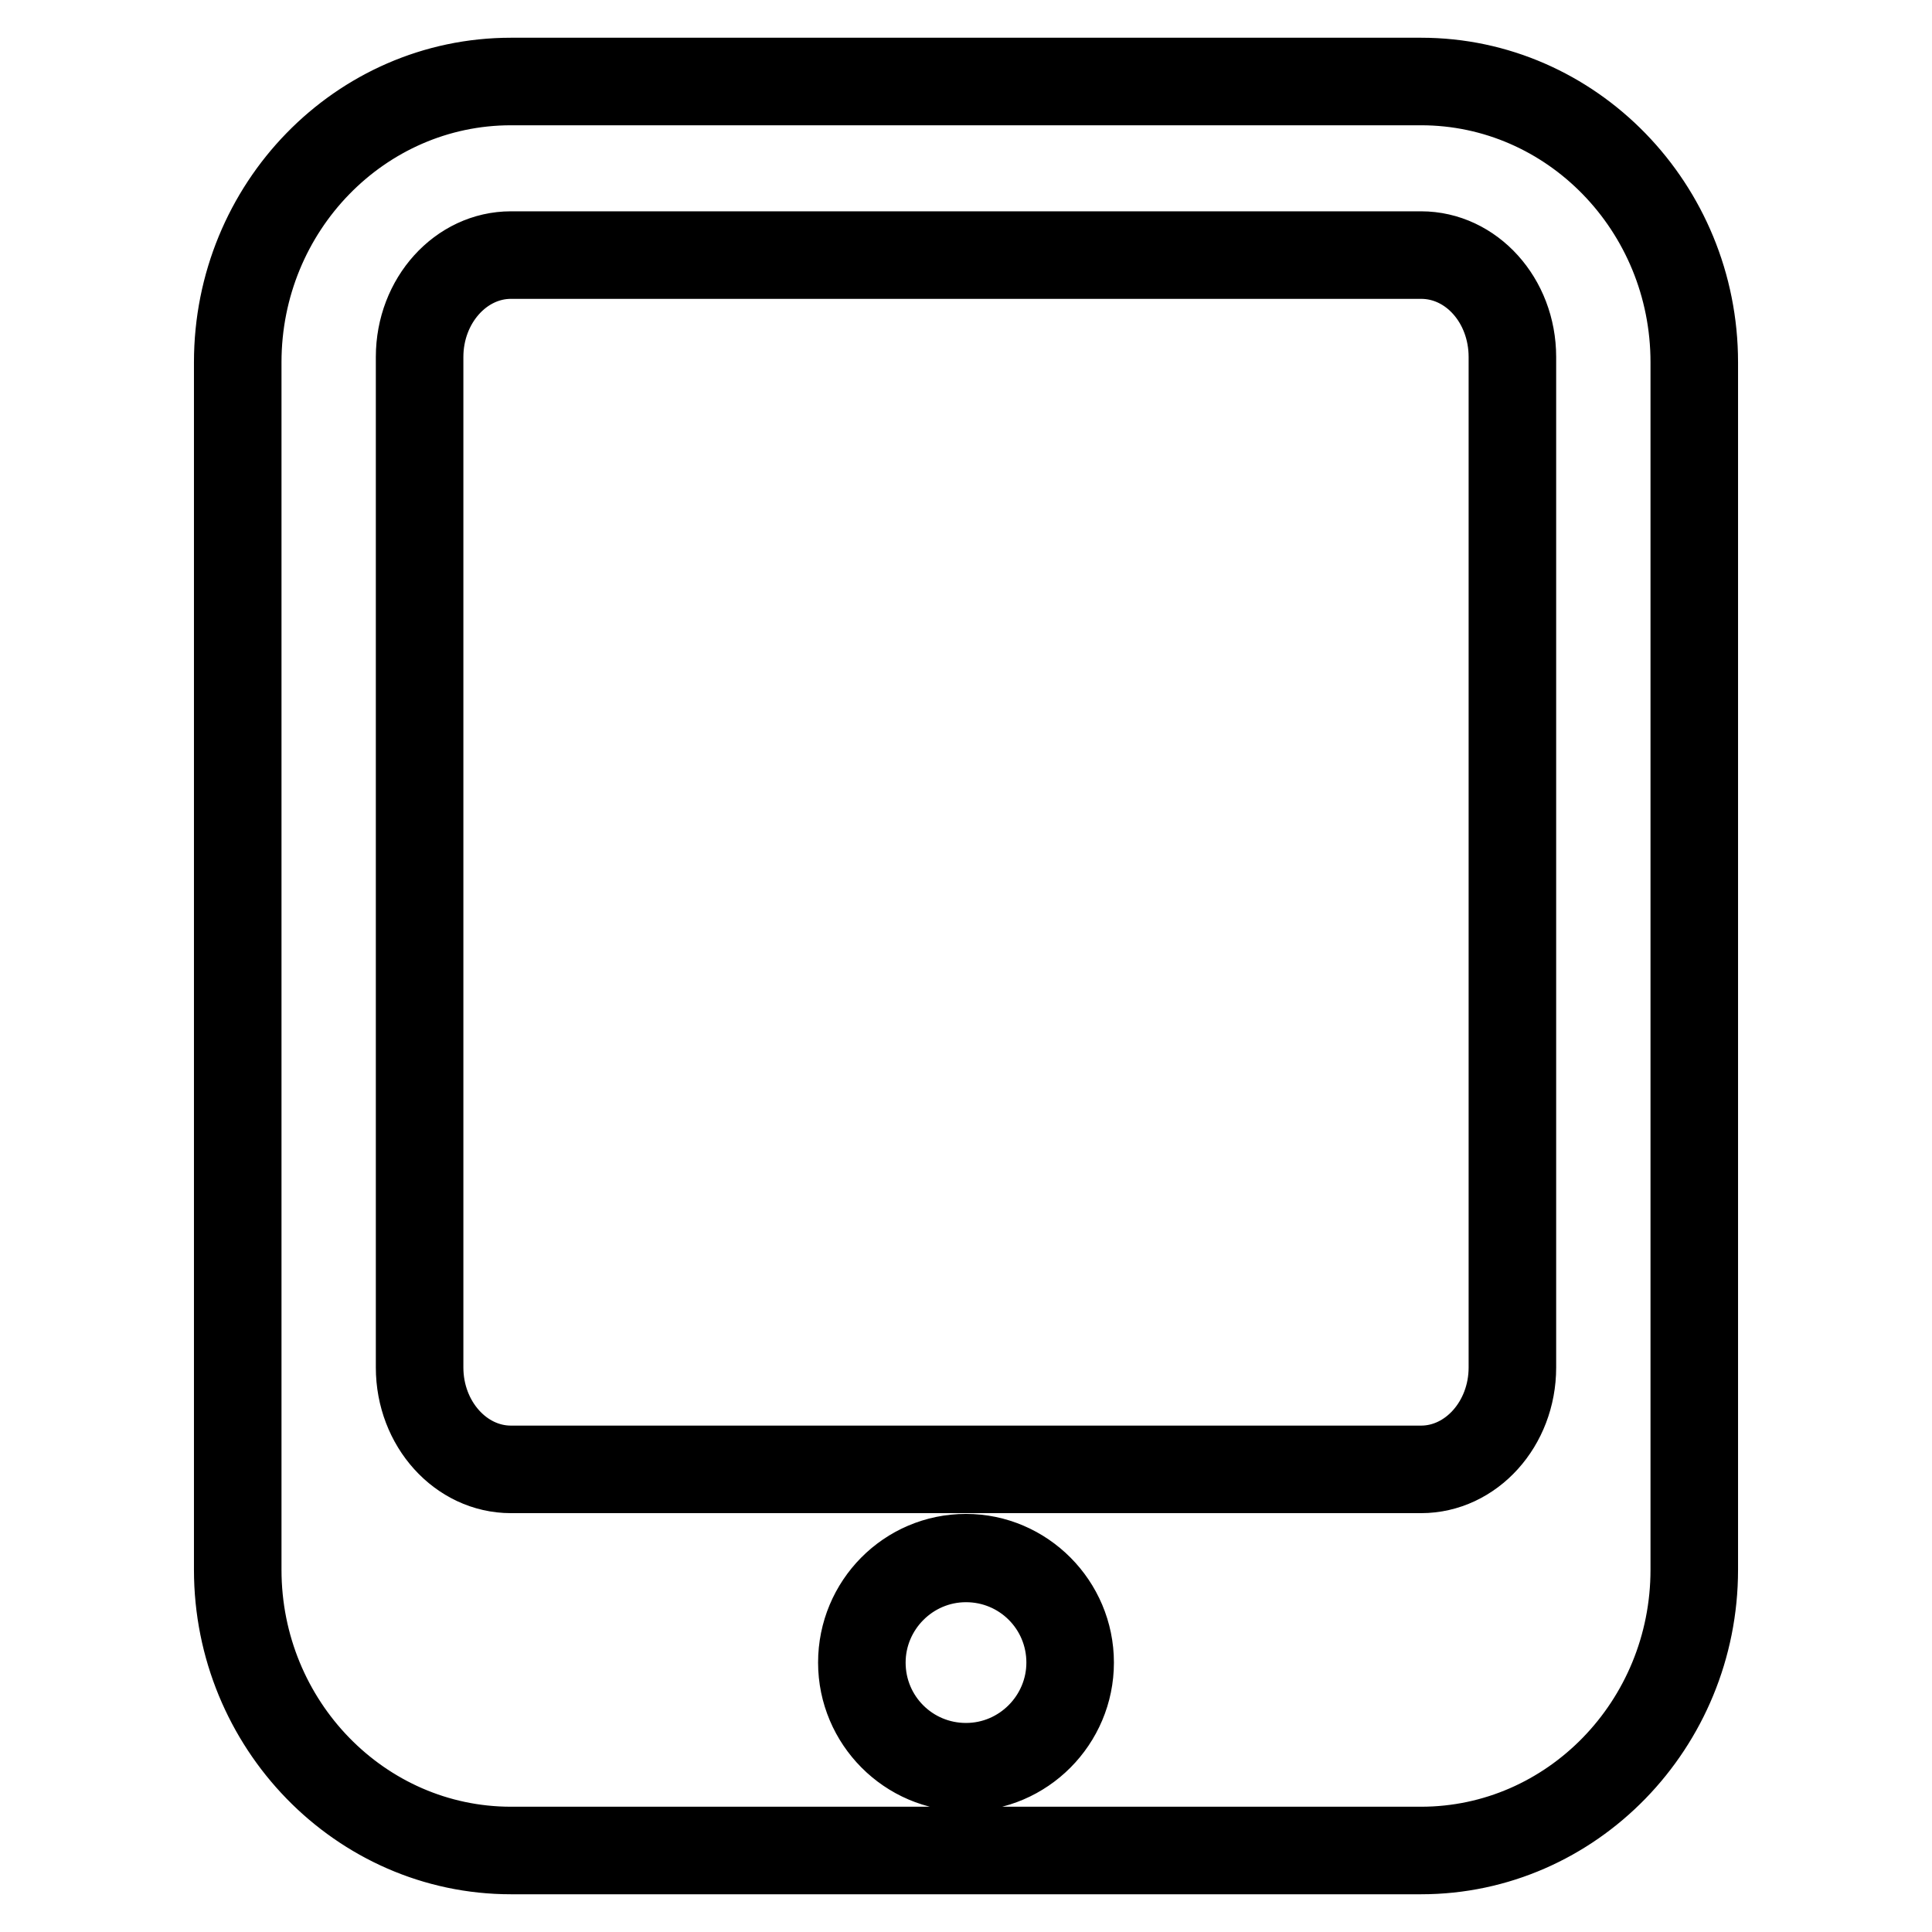 <?xml version="1.0" encoding="utf-8"?>
<!-- Svg Vector Icons : http://www.onlinewebfonts.com/icon -->
<!DOCTYPE svg PUBLIC "-//W3C//DTD SVG 1.1//EN" "http://www.w3.org/Graphics/SVG/1.1/DTD/svg11.dtd">
<svg version="1.1" xmlns="http://www.w3.org/2000/svg" xmlns:xlink="http://www.w3.org/1999/xlink" x="0px" y="0px" viewBox="0 0 256 256" enable-background="new 0 0 256 256" xml:space="preserve">
<g> <path stroke-width="10" fill-opacity="0" stroke="#000000"  d="M188.3,246H67.7c-20.4,0-37-17.1-37-38V48c0-21,16.6-38,37-38h120.6c20.4,0,37,17.1,37,38V208 C225.3,228.9,208.7,246,188.3,246z M67.7,11.6c-19.5,0-35.4,16.3-35.4,36.4V208c0,20.1,15.9,36.4,35.4,36.4h120.6 c19.5,0,35.4-16.3,35.4-36.4V48c0-20.1-15.9-36.4-35.4-36.4H67.7z M128,235c-8,0-14.6-6.6-14.6-14.7c0-8.1,6.5-14.7,14.6-14.7 c8,0,14.6,6.6,14.6,14.7C142.6,228.4,136,235,128,235z M128,207.3c-7.2,0-13,5.9-13,13c0,7.2,5.8,13,13,13c7.2,0,13-5.9,13-13 C141,213.1,135.2,207.3,128,207.3z M188.3,195.5H67.7c-7.1,0-12.9-6.4-12.9-14.3V47.3c0-7.9,5.8-14.3,12.9-14.3h120.6 c7.1,0,12.9,6.4,12.9,14.3v133.9C201.2,189.1,195.4,195.5,188.3,195.5z M67.7,34.6c-6.2,0-11.3,5.7-11.3,12.7v133.9 c0,7,5.1,12.7,11.3,12.7h120.6c6.2,0,11.3-5.7,11.3-12.7V47.3c0-7-5-12.7-11.3-12.7H67.7z"/></g>
</svg>
